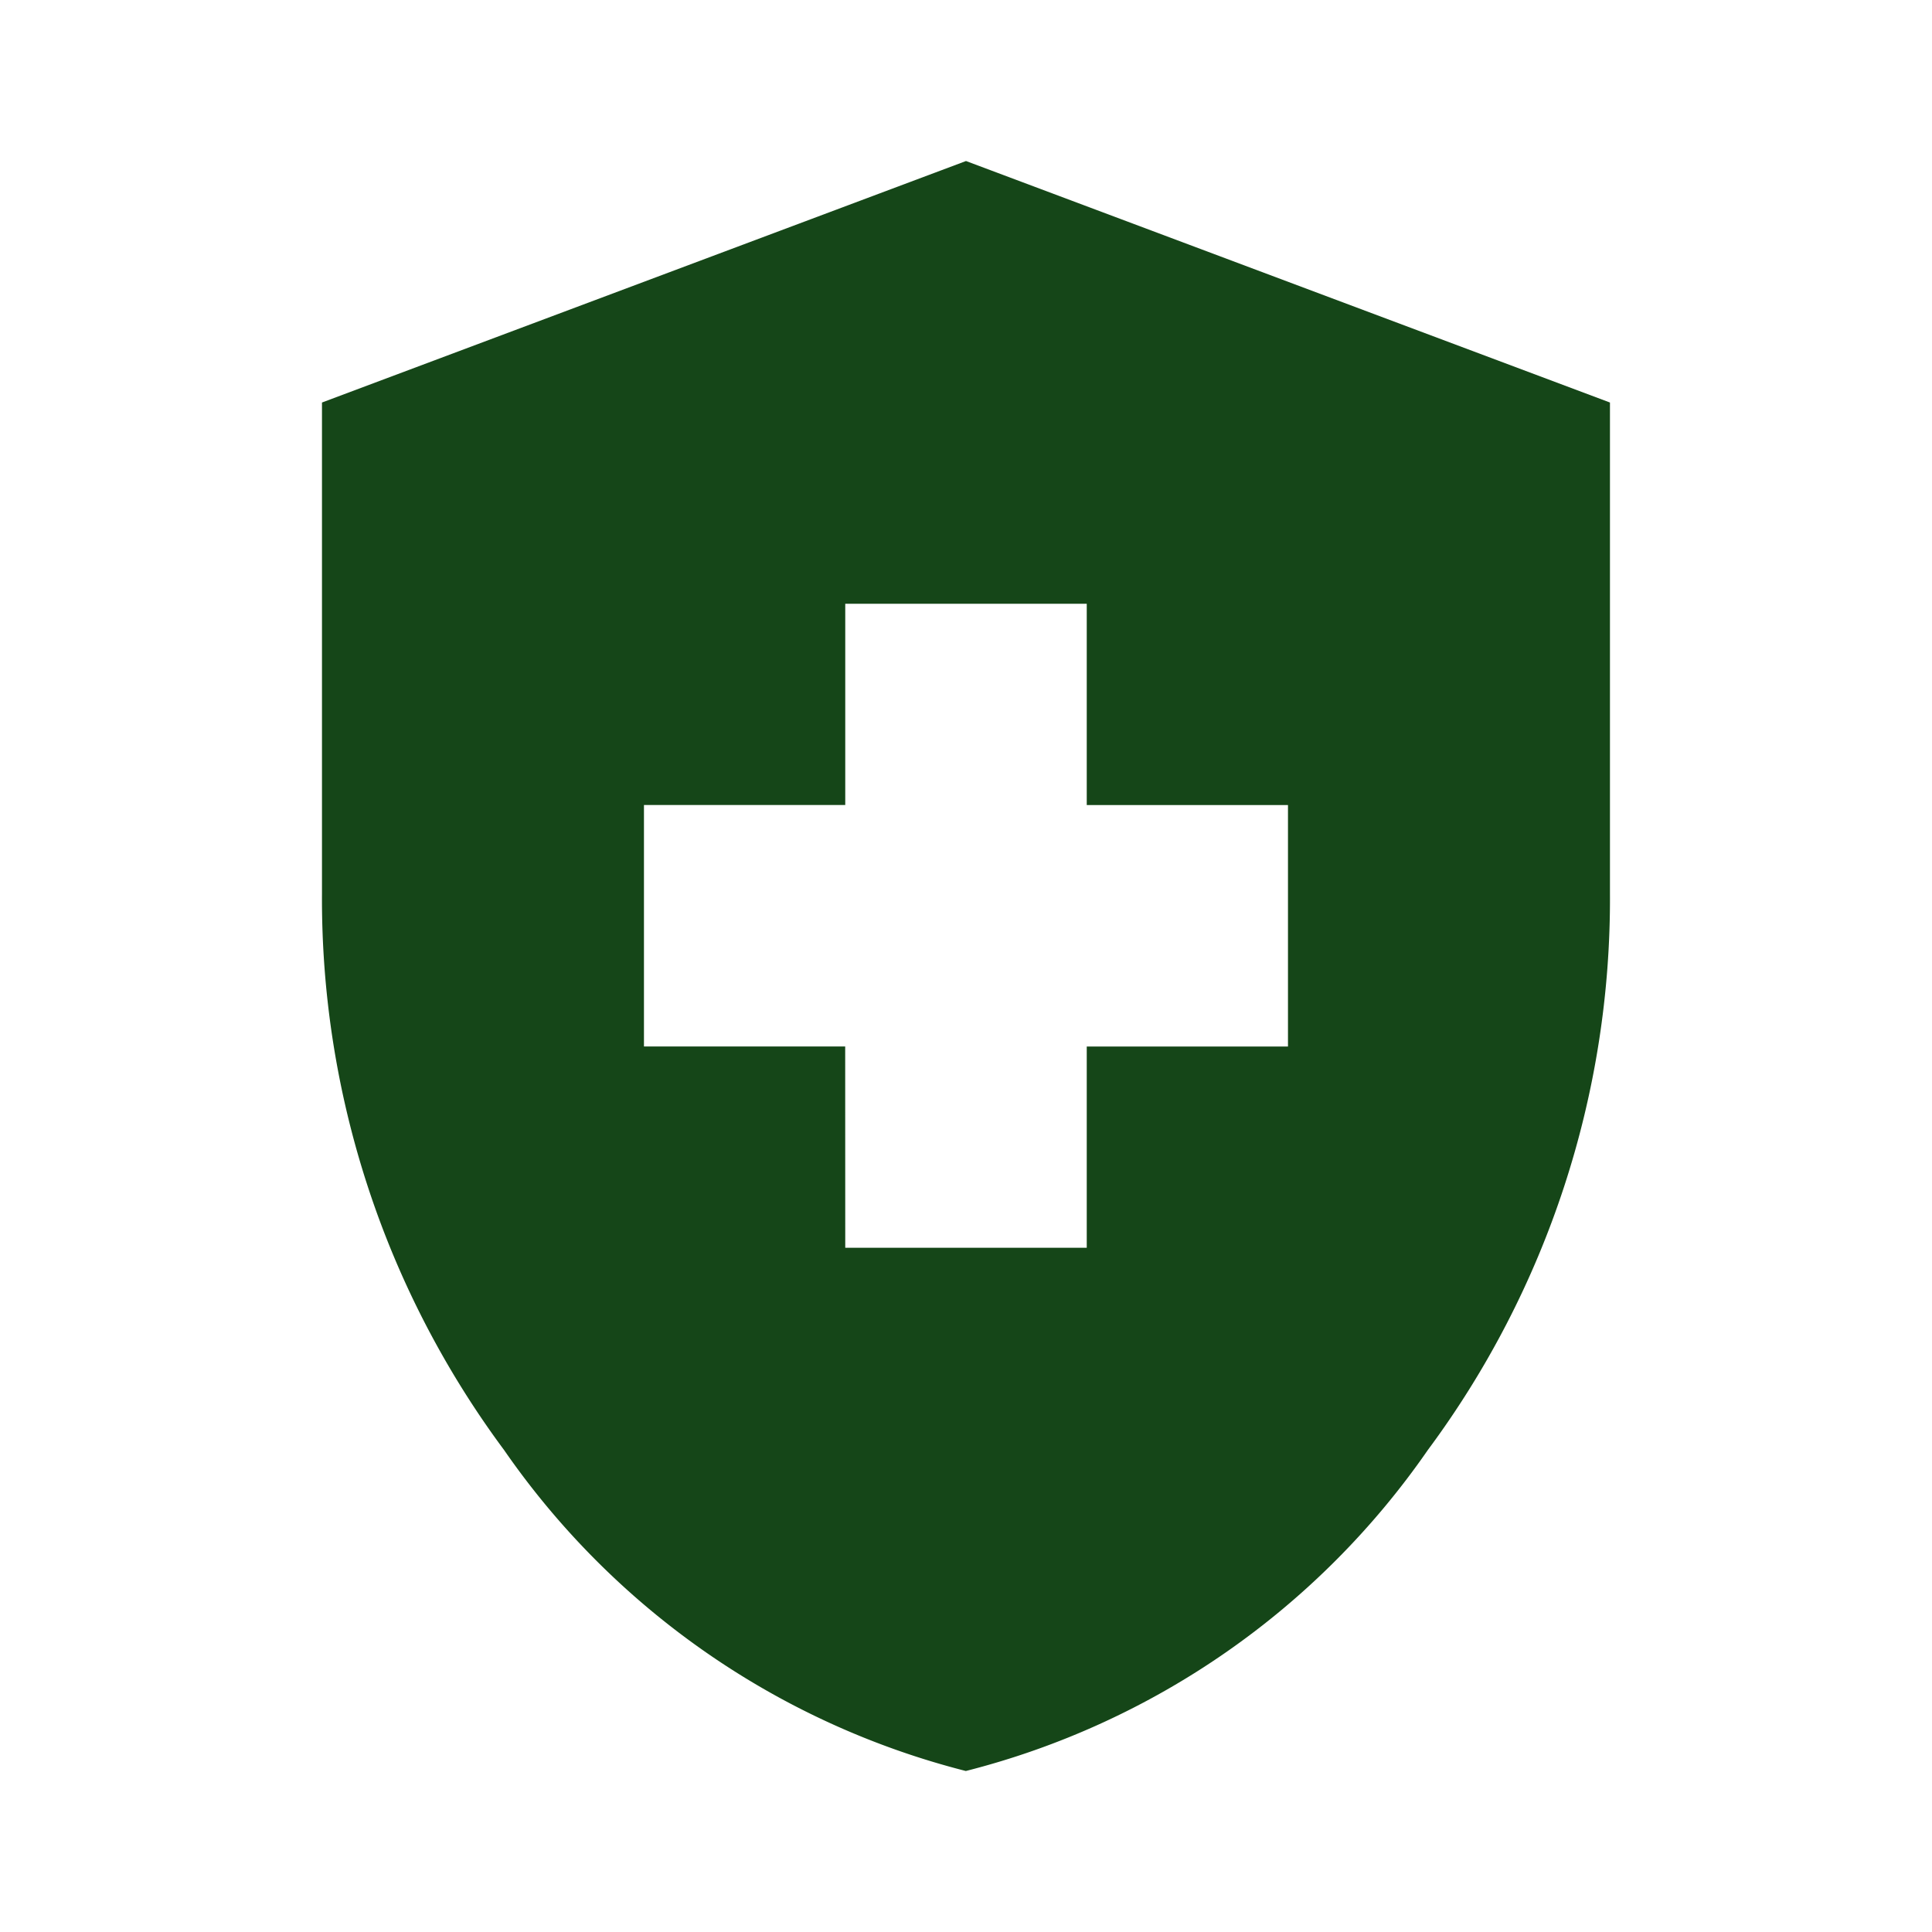<svg viewBox="0 0 32 32" height="32" width="32" xmlns:xlink="http://www.w3.org/1999/xlink" xmlns="http://www.w3.org/2000/svg" id="Group_4230">
  <defs>
    <clipPath id="clip-path">
      <rect fill="#154618" height="32" width="32" id="Rectangle_1671"></rect>
    </clipPath>
  </defs>
  <g clip-path="url(#clip-path)" id="Group_4229">
    <path fill="#154618" transform="translate(1.333 0.667)" d="M12.667,20h4V16.667H20v-4H16.667V9.333h-4v3.333H9.333v4h3.333Zm2,8.667a13.286,13.286,0,0,1-7.651-5.317A15.31,15.31,0,0,1,4,14.133V6L14.667,2,25.333,6v8.133a15.31,15.31,0,0,1-3.016,9.216,13.286,13.286,0,0,1-7.651,5.317" id="Path_1375"></path>
    <rect fill="none" height="32" width="32" id="Rectangle_1670"></rect>
  </g>
</svg>
